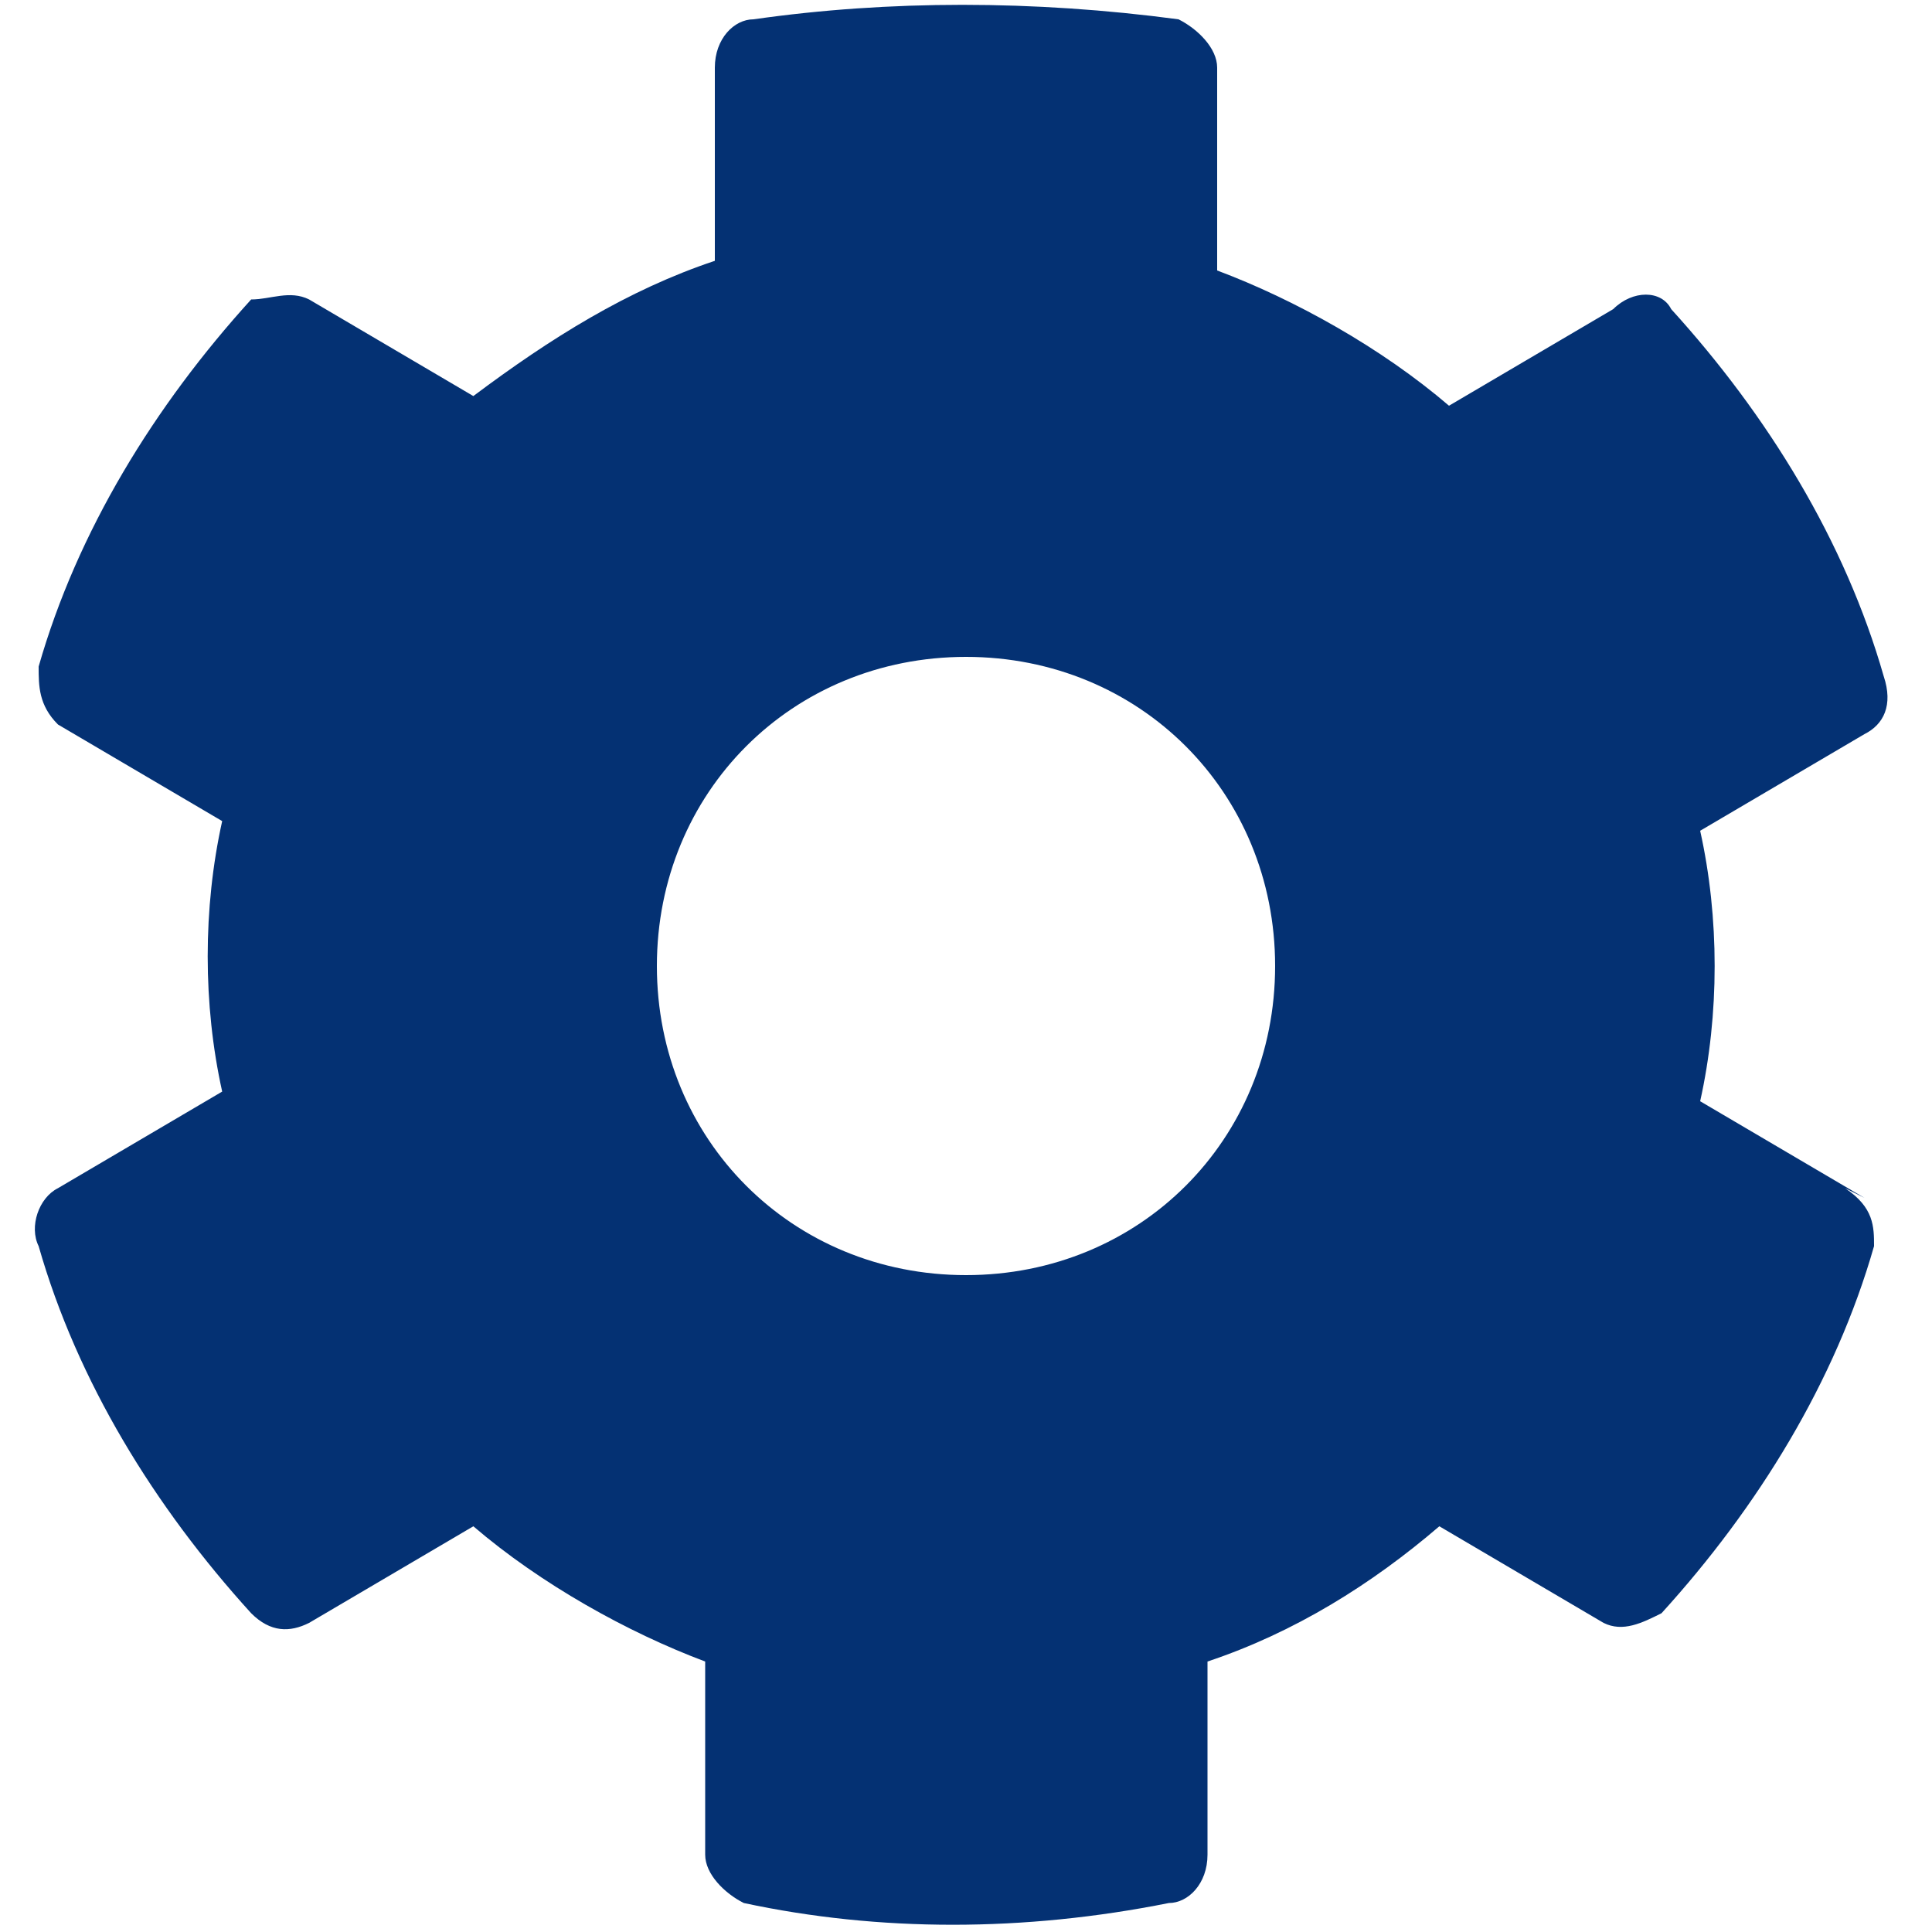 <?xml version="1.0" encoding="UTF-8"?>
<svg id="Layer_1" data-name="Layer 1" xmlns="http://www.w3.org/2000/svg" version="1.1" viewBox="0 0 20 20">
  <defs>
    <style>
      .cls-1 {
        fill: #043173;
        stroke-width: 0px;
      }
    </style>
  </defs>
  <path class="cls-1" d="M19.3,12.4l-1.7-1c.2-.9.2-1.9,0-2.8l1.7-1c.2-.1.3-.3.2-.6-.4-1.4-1.2-2.7-2.2-3.8-.1-.2-.4-.2-.6,0l-1.7,1c-.7-.6-1.6-1.1-2.4-1.4V.7c0-.2-.2-.4-.4-.5C10.7,0,9.2,0,7.8.2c-.2,0-.4.2-.4.5v2c-.9.3-1.7.8-2.5,1.4l-1.7-1c-.2-.1-.4,0-.6,0-1,1.1-1.8,2.4-2.2,3.8,0,.2,0,.4.2.6l1.7,1c-.2.9-.2,1.9,0,2.8l-1.7,1c-.2.1-.3.4-.2.6.4,1.4,1.2,2.7,2.2,3.8.2.2.4.2.6.1l1.7-1c.7.6,1.6,1.1,2.4,1.4v2c0,.2.2.4.4.5,1.4.3,2.9.3,4.4,0,.2,0,.4-.2.4-.5v-2c.9-.3,1.7-.8,2.4-1.4l1.7,1c.2.1.4,0,.6-.1,1-1.1,1.8-2.4,2.2-3.8,0-.2,0-.4-.3-.6ZM10,13.2c-1.8,0-3.2-1.4-3.2-3.2s1.4-3.2,3.2-3.2,3.2,1.4,3.2,3.2-1.4,3.2-3.2,3.2Z"/>
</svg>
